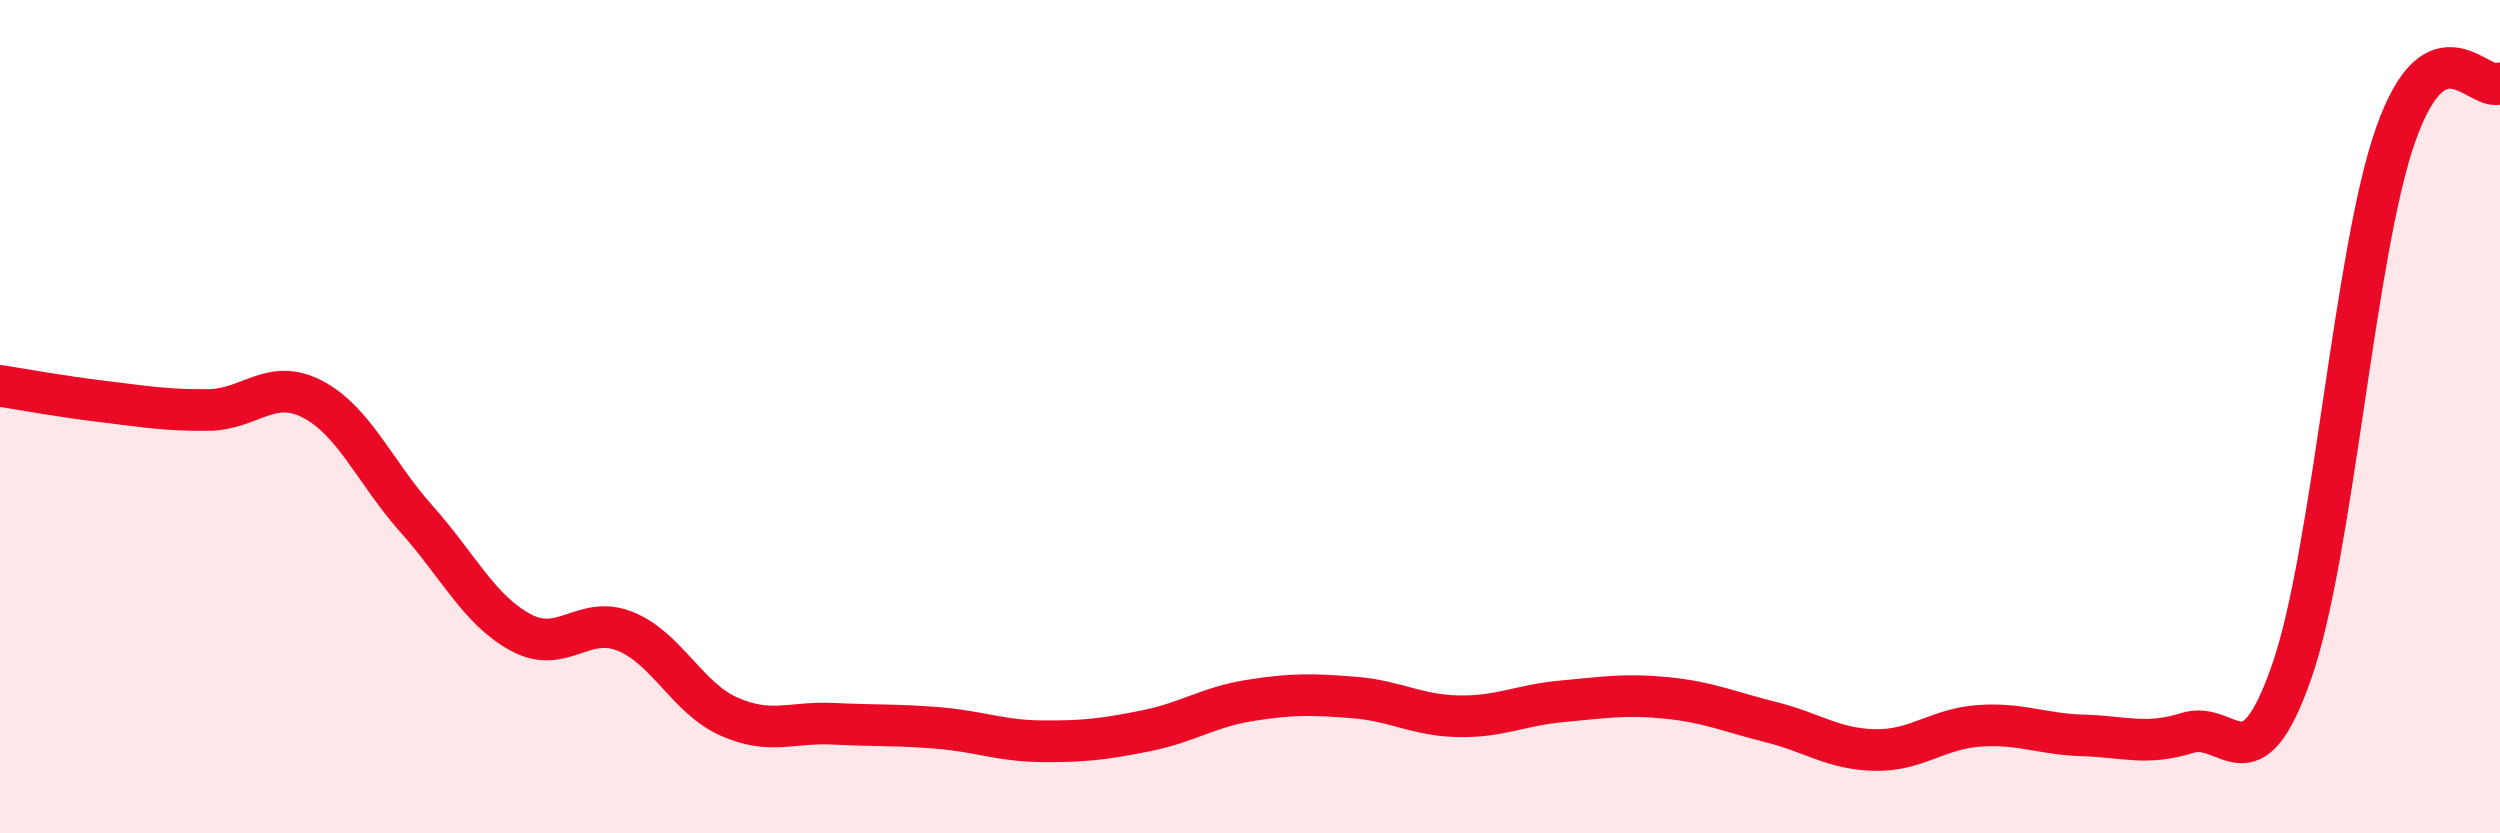 
    <svg width="60" height="20" viewBox="0 0 60 20" xmlns="http://www.w3.org/2000/svg">
      <path
        d="M 0,9.26 C 0.5,9.34 1.5,9.52 2.5,9.64 C 3.5,9.76 4,9.85 5,9.84 C 6,9.83 6.5,9.06 7.5,9.58 C 8.5,10.1 9,11.34 10,12.46 C 11,13.58 11.5,14.64 12.5,15.18 C 13.5,15.72 14,14.75 15,15.15 C 16,15.55 16.5,16.76 17.5,17.2 C 18.5,17.64 19,17.32 20,17.37 C 21,17.42 21.5,17.39 22.5,17.47 C 23.5,17.55 24,17.78 25,17.79 C 26,17.8 26.5,17.74 27.5,17.54 C 28.5,17.34 29,16.97 30,16.81 C 31,16.65 31.5,16.66 32.5,16.74 C 33.5,16.82 34,17.17 35,17.19 C 36,17.21 36.5,16.92 37.5,16.83 C 38.5,16.74 39,16.65 40,16.75 C 41,16.85 41.5,17.08 42.5,17.33 C 43.5,17.58 44,17.98 45,18 C 46,18.02 46.5,17.49 47.5,17.42 C 48.5,17.35 49,17.62 50,17.65 C 51,17.68 51.5,17.9 52.5,17.59 C 53.5,17.28 54,18.99 55,16.12 C 56,13.25 56.5,6.04 57.5,3.22 C 58.5,0.4 59.5,2.24 60,2L60 20L0 20Z"
        fill="#EB0A25"
        opacity="0.1"
        stroke-linecap="round"
        stroke-linejoin="round"
      />
      <path
        d="M 0,9.26 C 0.5,9.34 1.5,9.52 2.5,9.64 C 3.5,9.76 4,9.85 5,9.84 C 6,9.83 6.5,9.06 7.5,9.58 C 8.5,10.1 9,11.34 10,12.46 C 11,13.58 11.5,14.64 12.5,15.18 C 13.5,15.72 14,14.75 15,15.15 C 16,15.55 16.5,16.76 17.5,17.2 C 18.5,17.64 19,17.32 20,17.37 C 21,17.42 21.5,17.39 22.5,17.47 C 23.5,17.55 24,17.78 25,17.79 C 26,17.8 26.5,17.74 27.5,17.54 C 28.5,17.34 29,16.97 30,16.81 C 31,16.65 31.5,16.66 32.5,16.74 C 33.5,16.82 34,17.17 35,17.19 C 36,17.21 36.5,16.92 37.5,16.83 C 38.5,16.74 39,16.65 40,16.75 C 41,16.85 41.5,17.08 42.5,17.33 C 43.5,17.58 44,17.98 45,18 C 46,18.02 46.5,17.49 47.5,17.42 C 48.5,17.35 49,17.62 50,17.65 C 51,17.68 51.5,17.9 52.5,17.59 C 53.5,17.28 54,18.99 55,16.12 C 56,13.25 56.5,6.04 57.5,3.22 C 58.5,0.4 59.5,2.24 60,2"
        stroke="#EB0A25"
        stroke-width="1"
        fill="none"
        stroke-linecap="round"
        stroke-linejoin="round"
      />
    </svg>
  